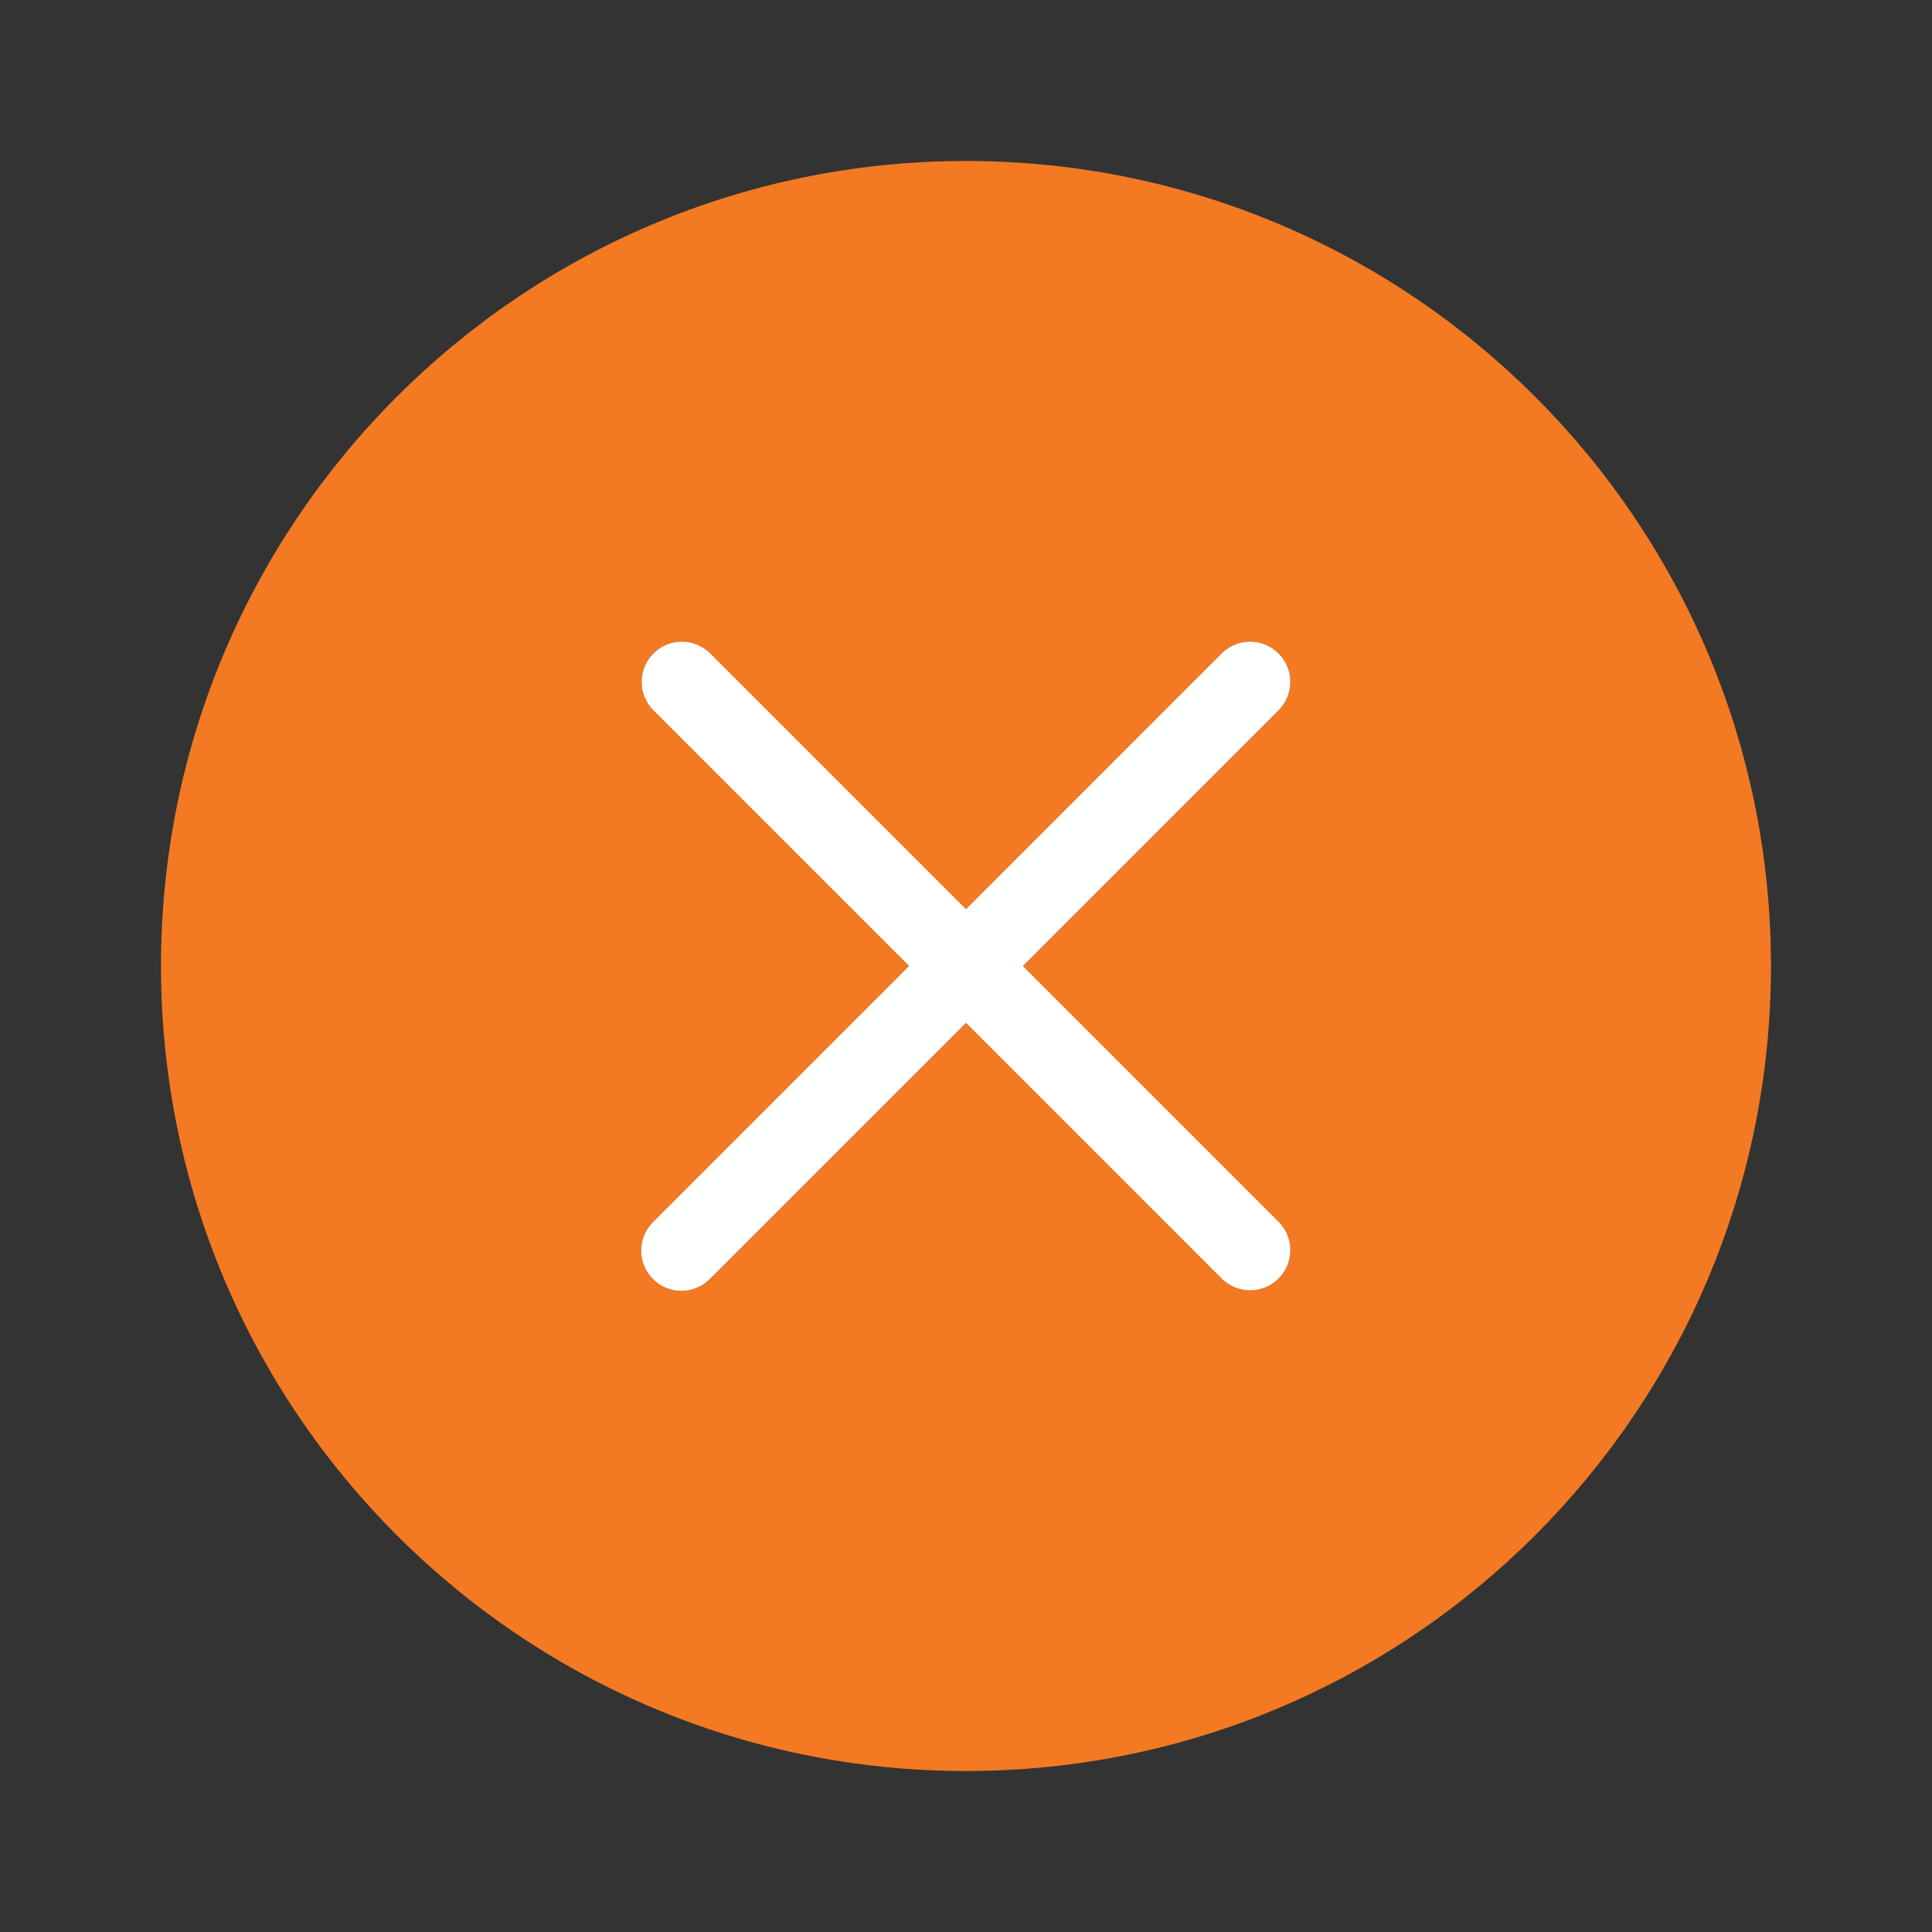 <?xml version="1.0" encoding="UTF-8"?> <svg xmlns="http://www.w3.org/2000/svg" width="40" height="40" viewBox="0 0 40 40" fill="none"><rect x="0" y="0" width="40" height="40" fill="#333333" stroke="none"/><path fill-rule="evenodd" clip-rule="evenodd" d="M36.666 20C36.666 29.205 29.205 36.667 20 36.667C10.795 36.667 3.333 29.205 3.333 20C3.333 10.795 10.795 3.333 20 3.333C29.205 3.333 36.666 10.795 36.666 20ZM13.518 26.482C13.362 26.325 13.274 26.113 13.274 25.892C13.274 25.671 13.362 25.459 13.518 25.303L18.821 20L13.518 14.697C13.366 14.539 13.282 14.329 13.284 14.11C13.286 13.892 13.374 13.683 13.528 13.528C13.683 13.374 13.892 13.286 14.11 13.284C14.329 13.283 14.539 13.367 14.696 13.518L20 18.822L25.303 13.518C25.46 13.367 25.671 13.283 25.889 13.284C26.108 13.286 26.317 13.374 26.471 13.528C26.626 13.683 26.713 13.892 26.715 14.11C26.717 14.329 26.633 14.539 26.481 14.697L21.178 20L26.481 25.303C26.633 25.46 26.717 25.671 26.715 25.889C26.713 26.108 26.626 26.317 26.471 26.471C26.317 26.626 26.108 26.714 25.889 26.715C25.671 26.717 25.46 26.633 25.303 26.482L20 21.178L14.696 26.482C14.54 26.638 14.328 26.726 14.107 26.726C13.886 26.726 13.674 26.638 13.518 26.482Z" fill="#F47923"></path><path d="M13.518 26.482C13.362 26.325 13.274 26.113 13.274 25.892C13.274 25.671 13.362 25.459 13.518 25.303L18.821 20L13.518 14.697C13.366 14.539 13.282 14.329 13.284 14.11C13.286 13.892 13.374 13.683 13.528 13.528C13.683 13.374 13.892 13.286 14.11 13.284C14.329 13.283 14.539 13.367 14.696 13.518L20 18.822L25.303 13.518C25.46 13.367 25.671 13.283 25.889 13.284C26.108 13.286 26.317 13.374 26.471 13.528C26.626 13.683 26.713 13.892 26.715 14.11C26.717 14.329 26.633 14.539 26.481 14.697L21.178 20L26.481 25.303C26.633 25.46 26.717 25.671 26.715 25.889C26.713 26.108 26.626 26.317 26.471 26.471C26.317 26.626 26.108 26.714 25.889 26.715C25.671 26.717 25.46 26.633 25.303 26.482L20 21.178L14.696 26.482C14.54 26.638 14.328 26.726 14.107 26.726C13.886 26.726 13.674 26.638 13.518 26.482Z" fill="white"></path></svg> 